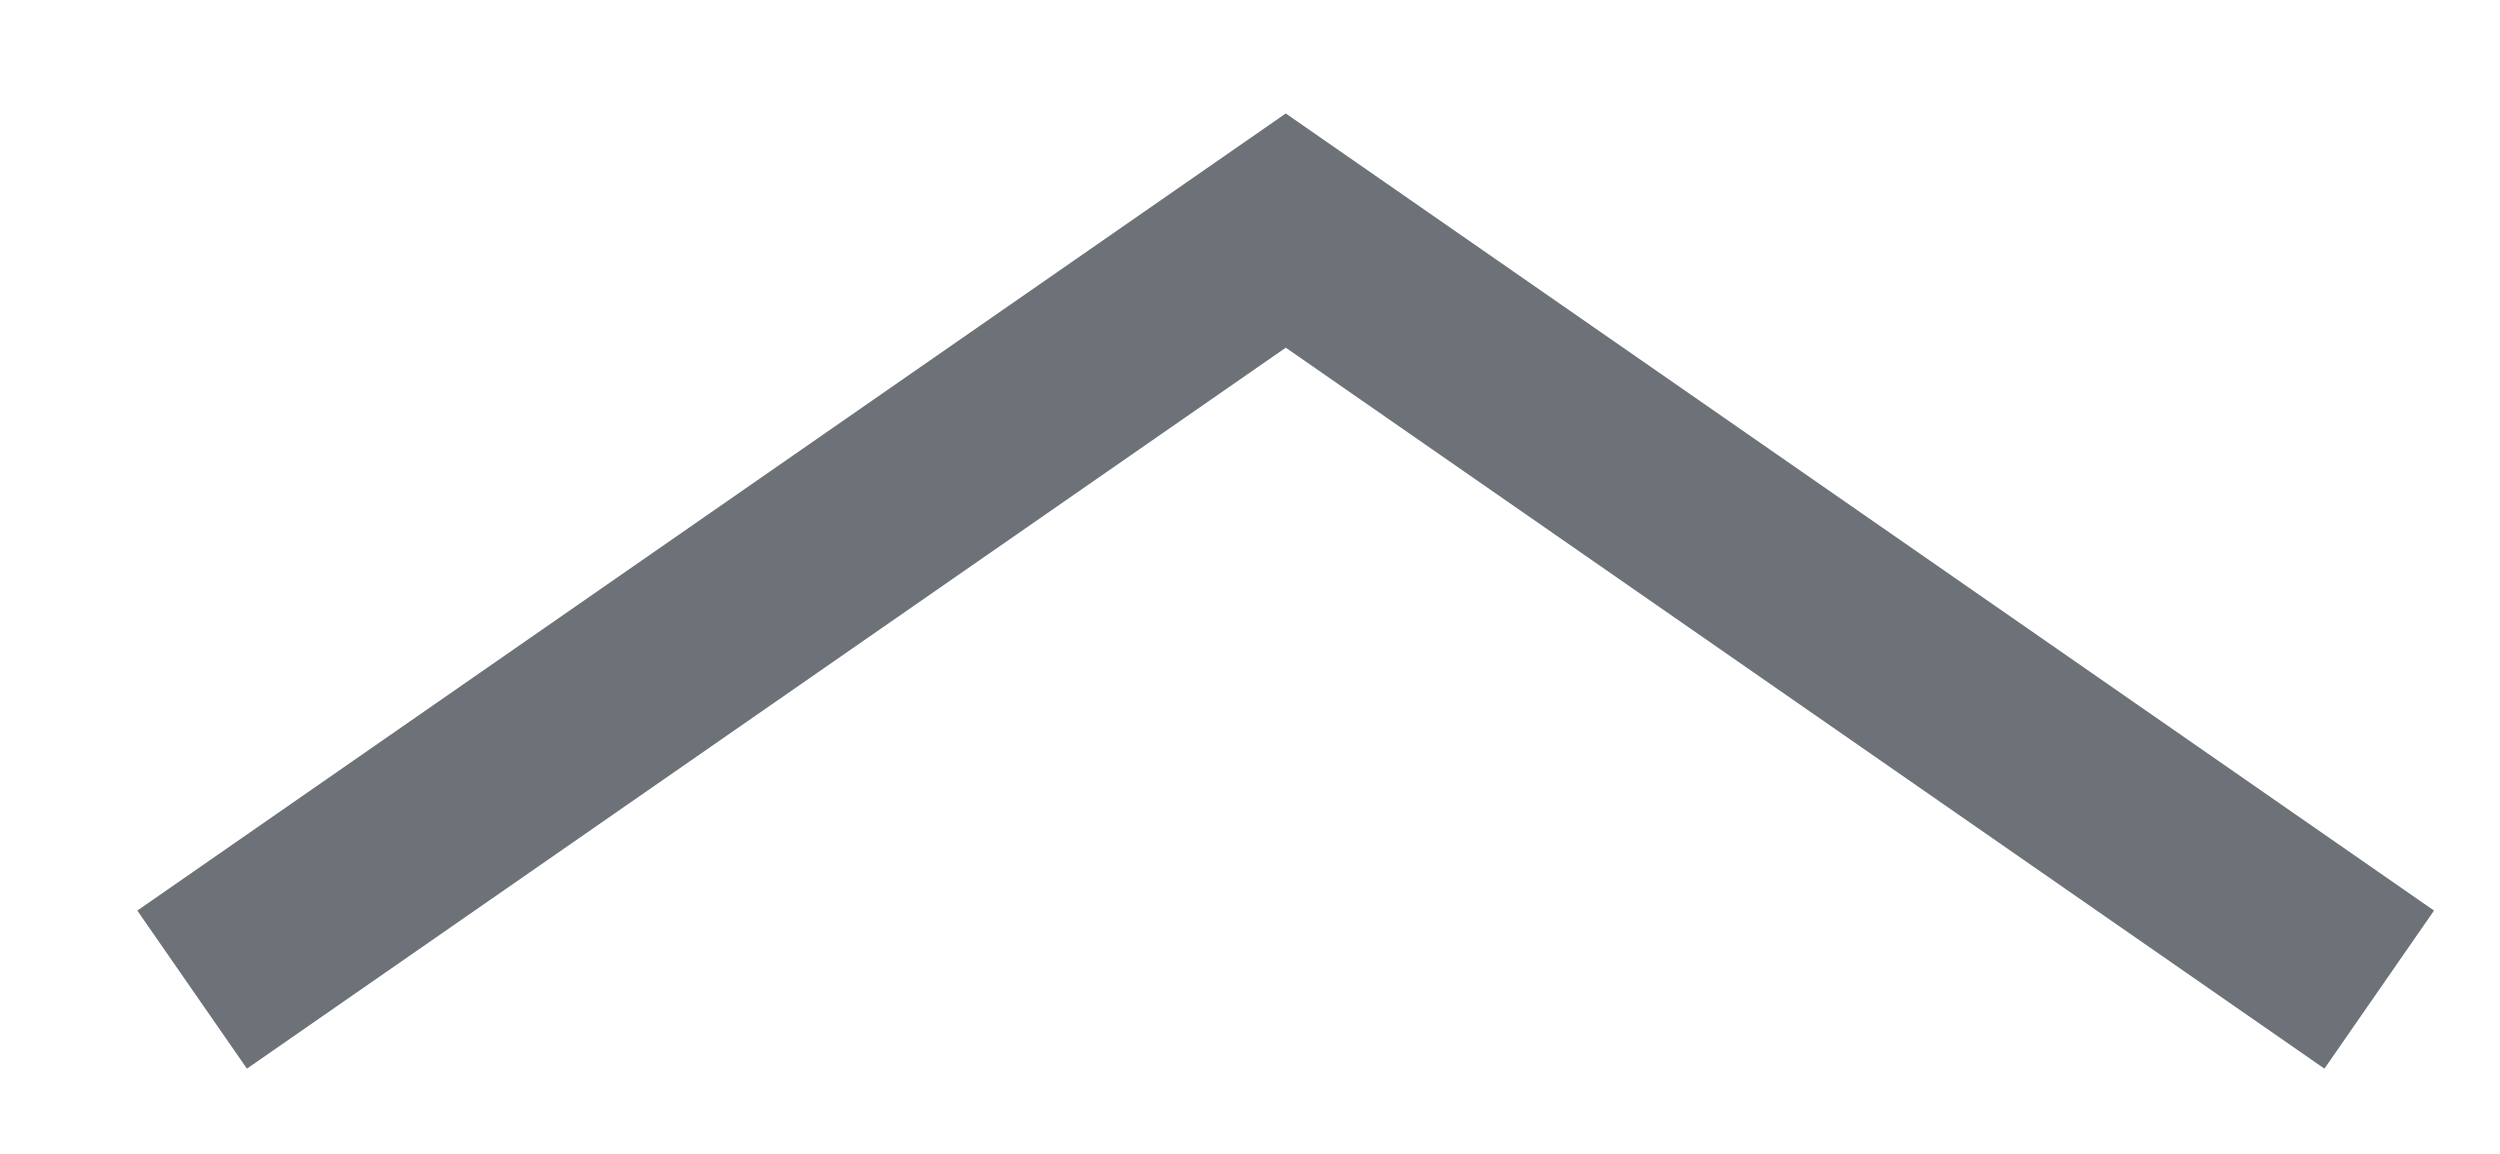 <?xml version="1.0" encoding="UTF-8"?>
<svg width="13px" height="6px" viewBox="0 0 13 6" version="1.1" xmlns="http://www.w3.org/2000/svg" xmlns:xlink="http://www.w3.org/1999/xlink">
    <g id="pub.dev" stroke="none" stroke-width="1" fill="none" fill-rule="evenodd">
        <g id="general-ui---icons-and-components" transform="translate(-762, -314)" fill="#6d7278" fill-rule="nonzero">
            <polygon id="carot-op2---closed" transform="translate(768.686, 317.073) rotate(-180) translate(-768.686, -317.073) " points="774.088 314.589 774.658 315.411 768.686 319.556 762.715 315.411 763.285 314.589 768.686 318.338"></polygon>
        </g>
    </g>
</svg>